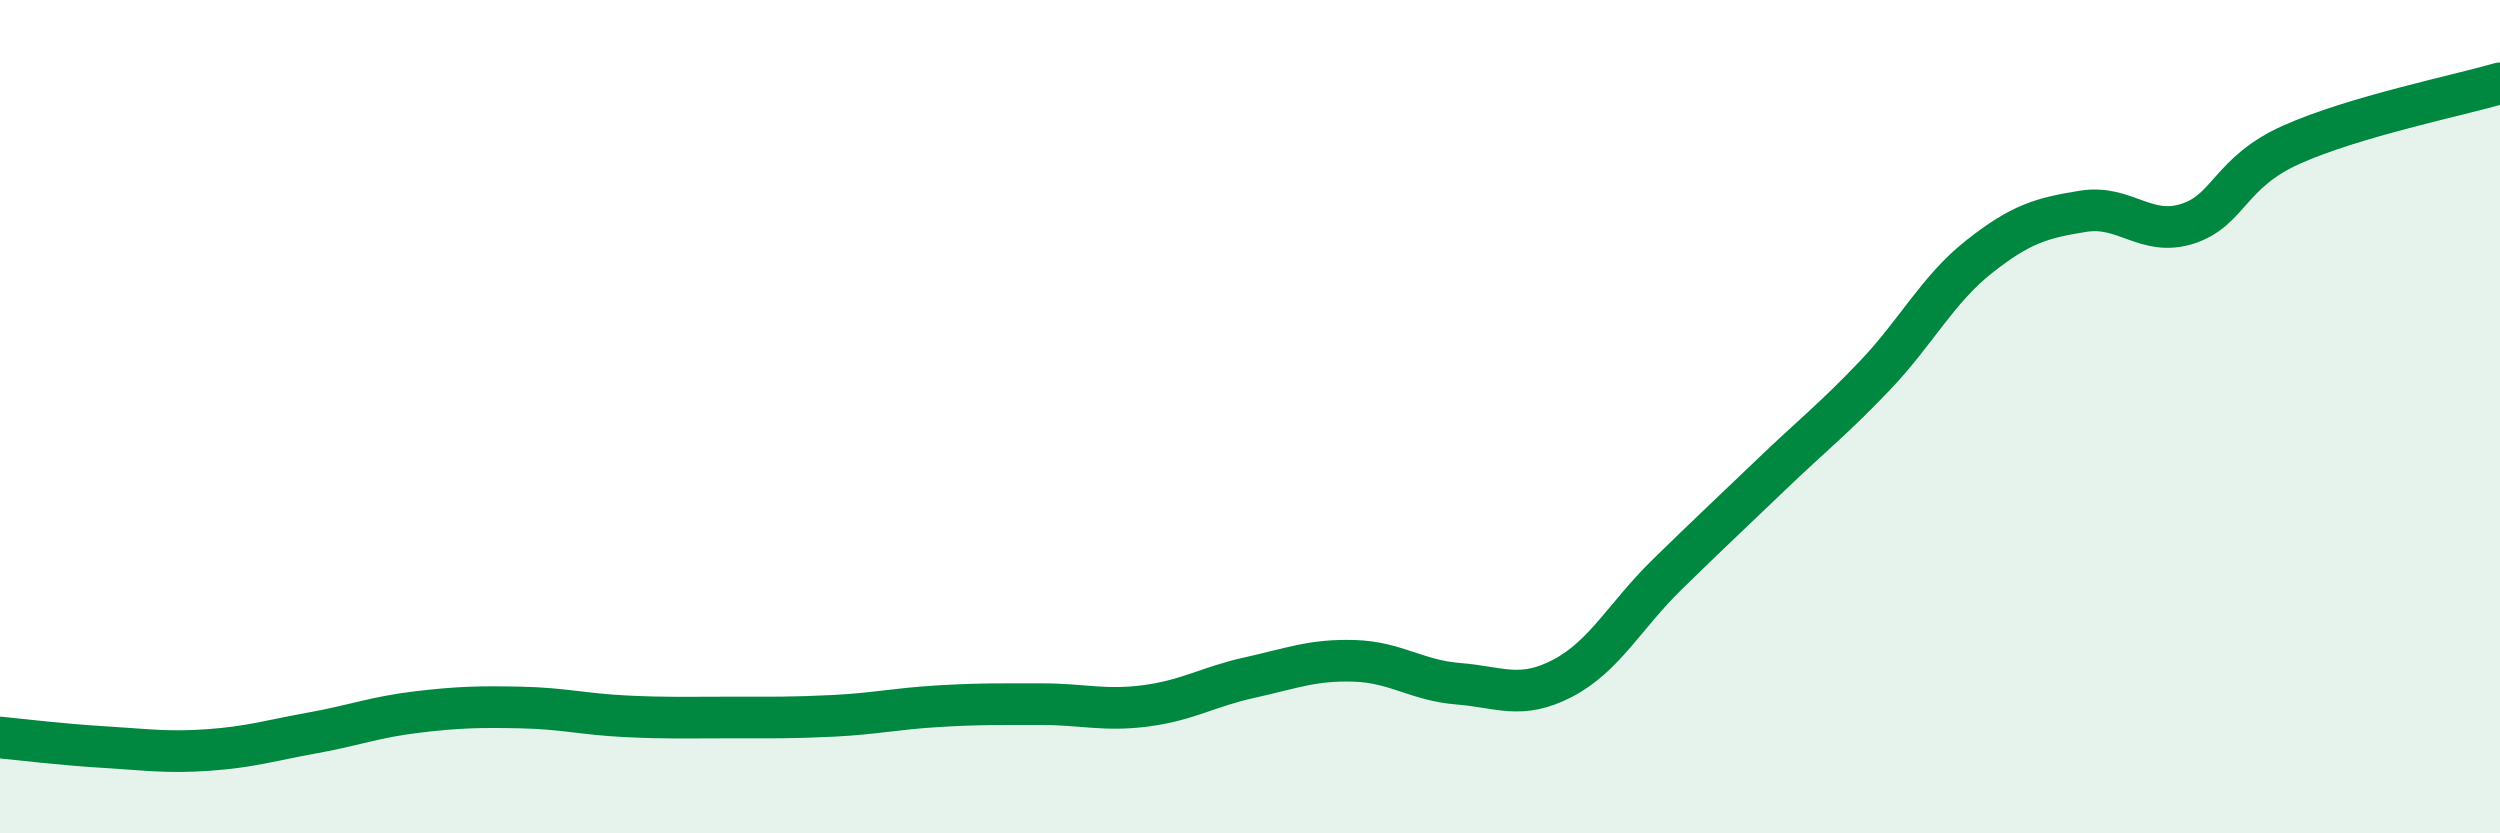 
    <svg width="60" height="20" viewBox="0 0 60 20" xmlns="http://www.w3.org/2000/svg">
      <path
        d="M 0,17.7 C 0.5,17.75 1.5,17.87 2.5,17.93 C 3.5,17.99 4,18.07 5,18 C 6,17.93 6.5,17.77 7.5,17.59 C 8.5,17.41 9,17.21 10,17.09 C 11,16.97 11.5,16.96 12.5,16.98 C 13.5,17 14,17.14 15,17.19 C 16,17.24 16.5,17.22 17.5,17.22 C 18.5,17.22 19,17.23 20,17.18 C 21,17.13 21.5,17.01 22.5,16.95 C 23.5,16.89 24,16.9 25,16.9 C 26,16.9 26.5,17.07 27.5,16.94 C 28.5,16.81 29,16.48 30,16.26 C 31,16.04 31.5,15.83 32.5,15.86 C 33.5,15.89 34,16.33 35,16.41 C 36,16.49 36.5,16.8 37.5,16.28 C 38.5,15.76 39,14.78 40,13.8 C 41,12.82 41.5,12.36 42.5,11.4 C 43.5,10.44 44,10.06 45,9.01 C 46,7.96 46.5,6.95 47.5,6.16 C 48.5,5.37 49,5.23 50,5.07 C 51,4.91 51.5,5.69 52.5,5.37 C 53.5,5.05 53.5,4.14 55,3.47 C 56.5,2.8 59,2.29 60,2L60 20L0 20Z"
        fill="#008740"
        opacity="0.1"
        stroke-linecap="round"
        stroke-linejoin="round"
      />
      <path
        d="M 0,17.7 C 0.5,17.75 1.5,17.87 2.5,17.93 C 3.5,17.99 4,18.07 5,18 C 6,17.93 6.5,17.77 7.5,17.59 C 8.5,17.41 9,17.21 10,17.09 C 11,16.97 11.5,16.96 12.5,16.98 C 13.5,17 14,17.14 15,17.19 C 16,17.24 16.5,17.22 17.5,17.22 C 18.5,17.22 19,17.23 20,17.18 C 21,17.13 21.5,17.01 22.5,16.95 C 23.5,16.89 24,16.9 25,16.9 C 26,16.9 26.5,17.07 27.5,16.94 C 28.5,16.81 29,16.48 30,16.26 C 31,16.04 31.5,15.83 32.5,15.86 C 33.5,15.89 34,16.33 35,16.41 C 36,16.49 36.5,16.8 37.5,16.28 C 38.5,15.76 39,14.78 40,13.8 C 41,12.82 41.5,12.36 42.5,11.4 C 43.5,10.44 44,10.06 45,9.01 C 46,7.96 46.5,6.95 47.5,6.16 C 48.5,5.37 49,5.23 50,5.07 C 51,4.91 51.5,5.69 52.5,5.37 C 53.5,5.05 53.5,4.14 55,3.47 C 56.5,2.8 59,2.29 60,2"
        stroke="#008740"
        stroke-width="1"
        fill="none"
        stroke-linecap="round"
        stroke-linejoin="round"
      />
    </svg>
  